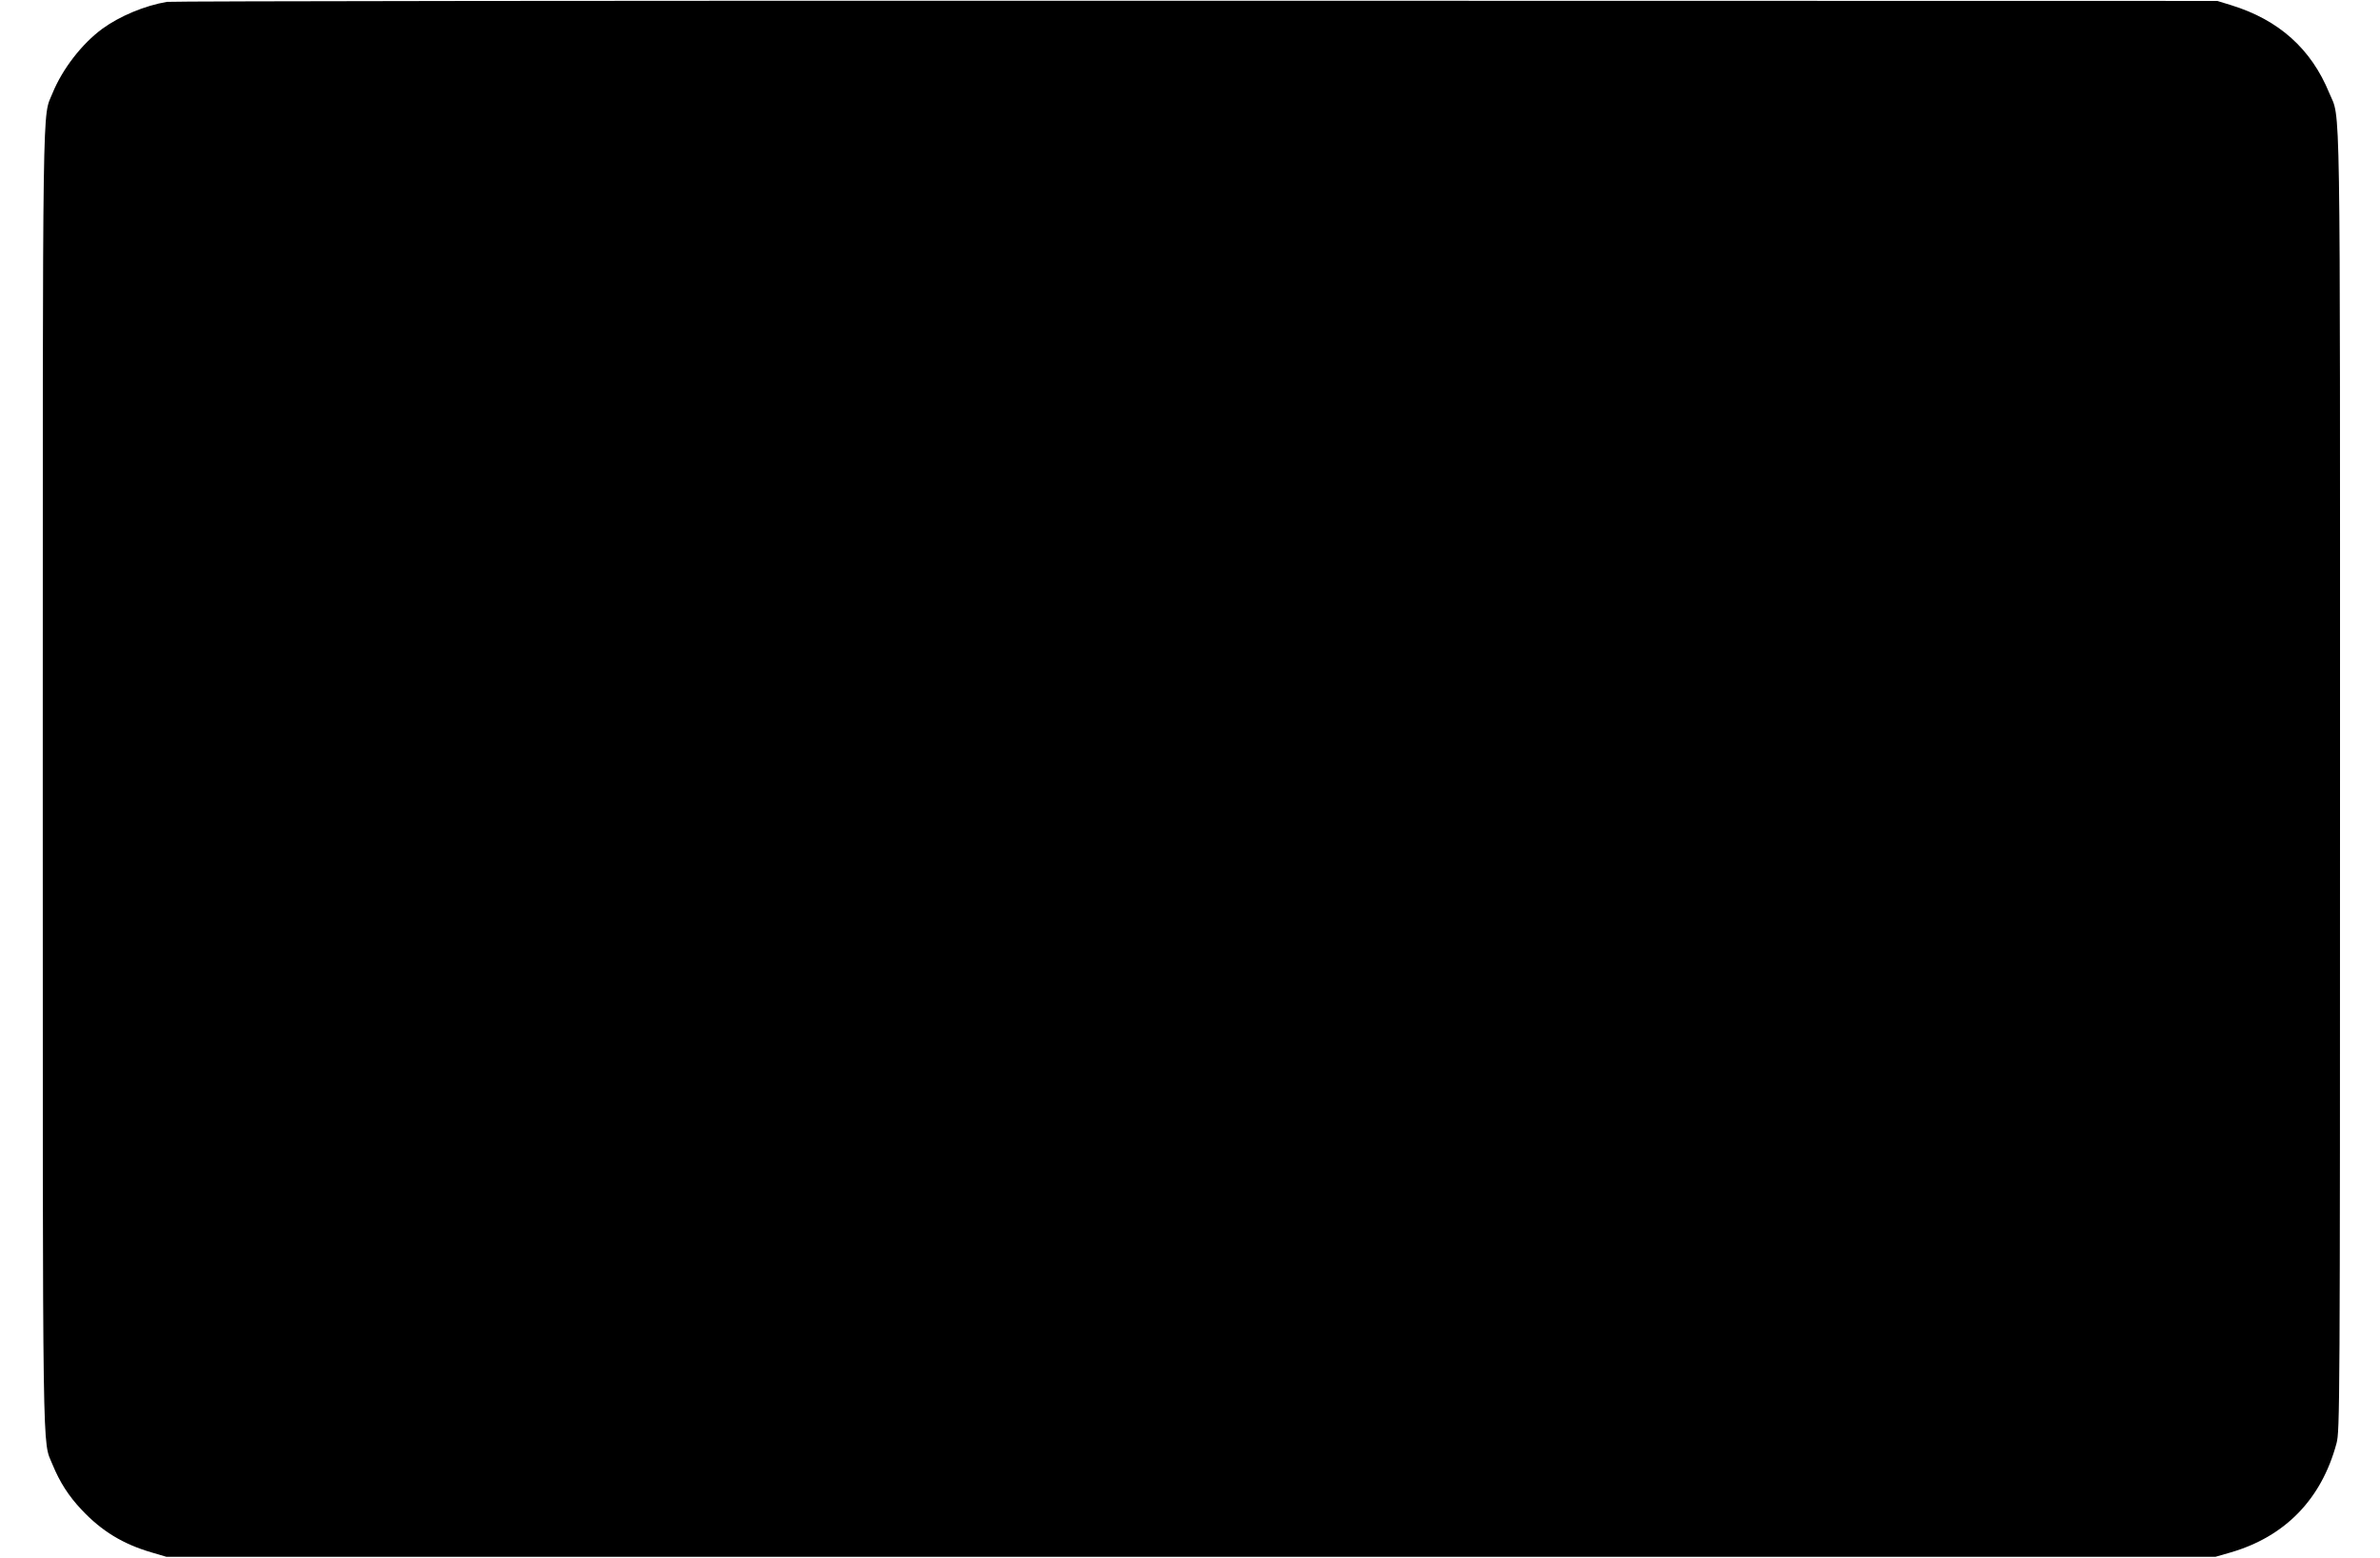  <svg version="1.0" xmlns="http://www.w3.org/2000/svg"
 width="1280pt" height="838pt" viewBox="0 0 1280 838"
 preserveAspectRatio="xMidYMid meet"><g transform="translate(0,838) scale(0.1,-0.1)"
fill="#000000" stroke="none">
<path d="M898 8370 c-119 -20 -255 -77 -348 -145 -110 -81 -214 -216 -267
-345 -56 -140 -53 97 -53 -3690 0 -3787 -3 -3550 53 -3690 38 -92 85 -167 156
-242 108 -115 223 -185 378 -230 l78 -23 5510 0 5510 0 80 23 c294 85 490 286
571 587 18 68 19 168 19 3565 0 3808 4 3550 -58 3700 -97 237 -271 393 -527
472 l-75 23 -5490 1 c-3020 1 -5511 -2 -5537 -6z"/>
</g>
</svg>
